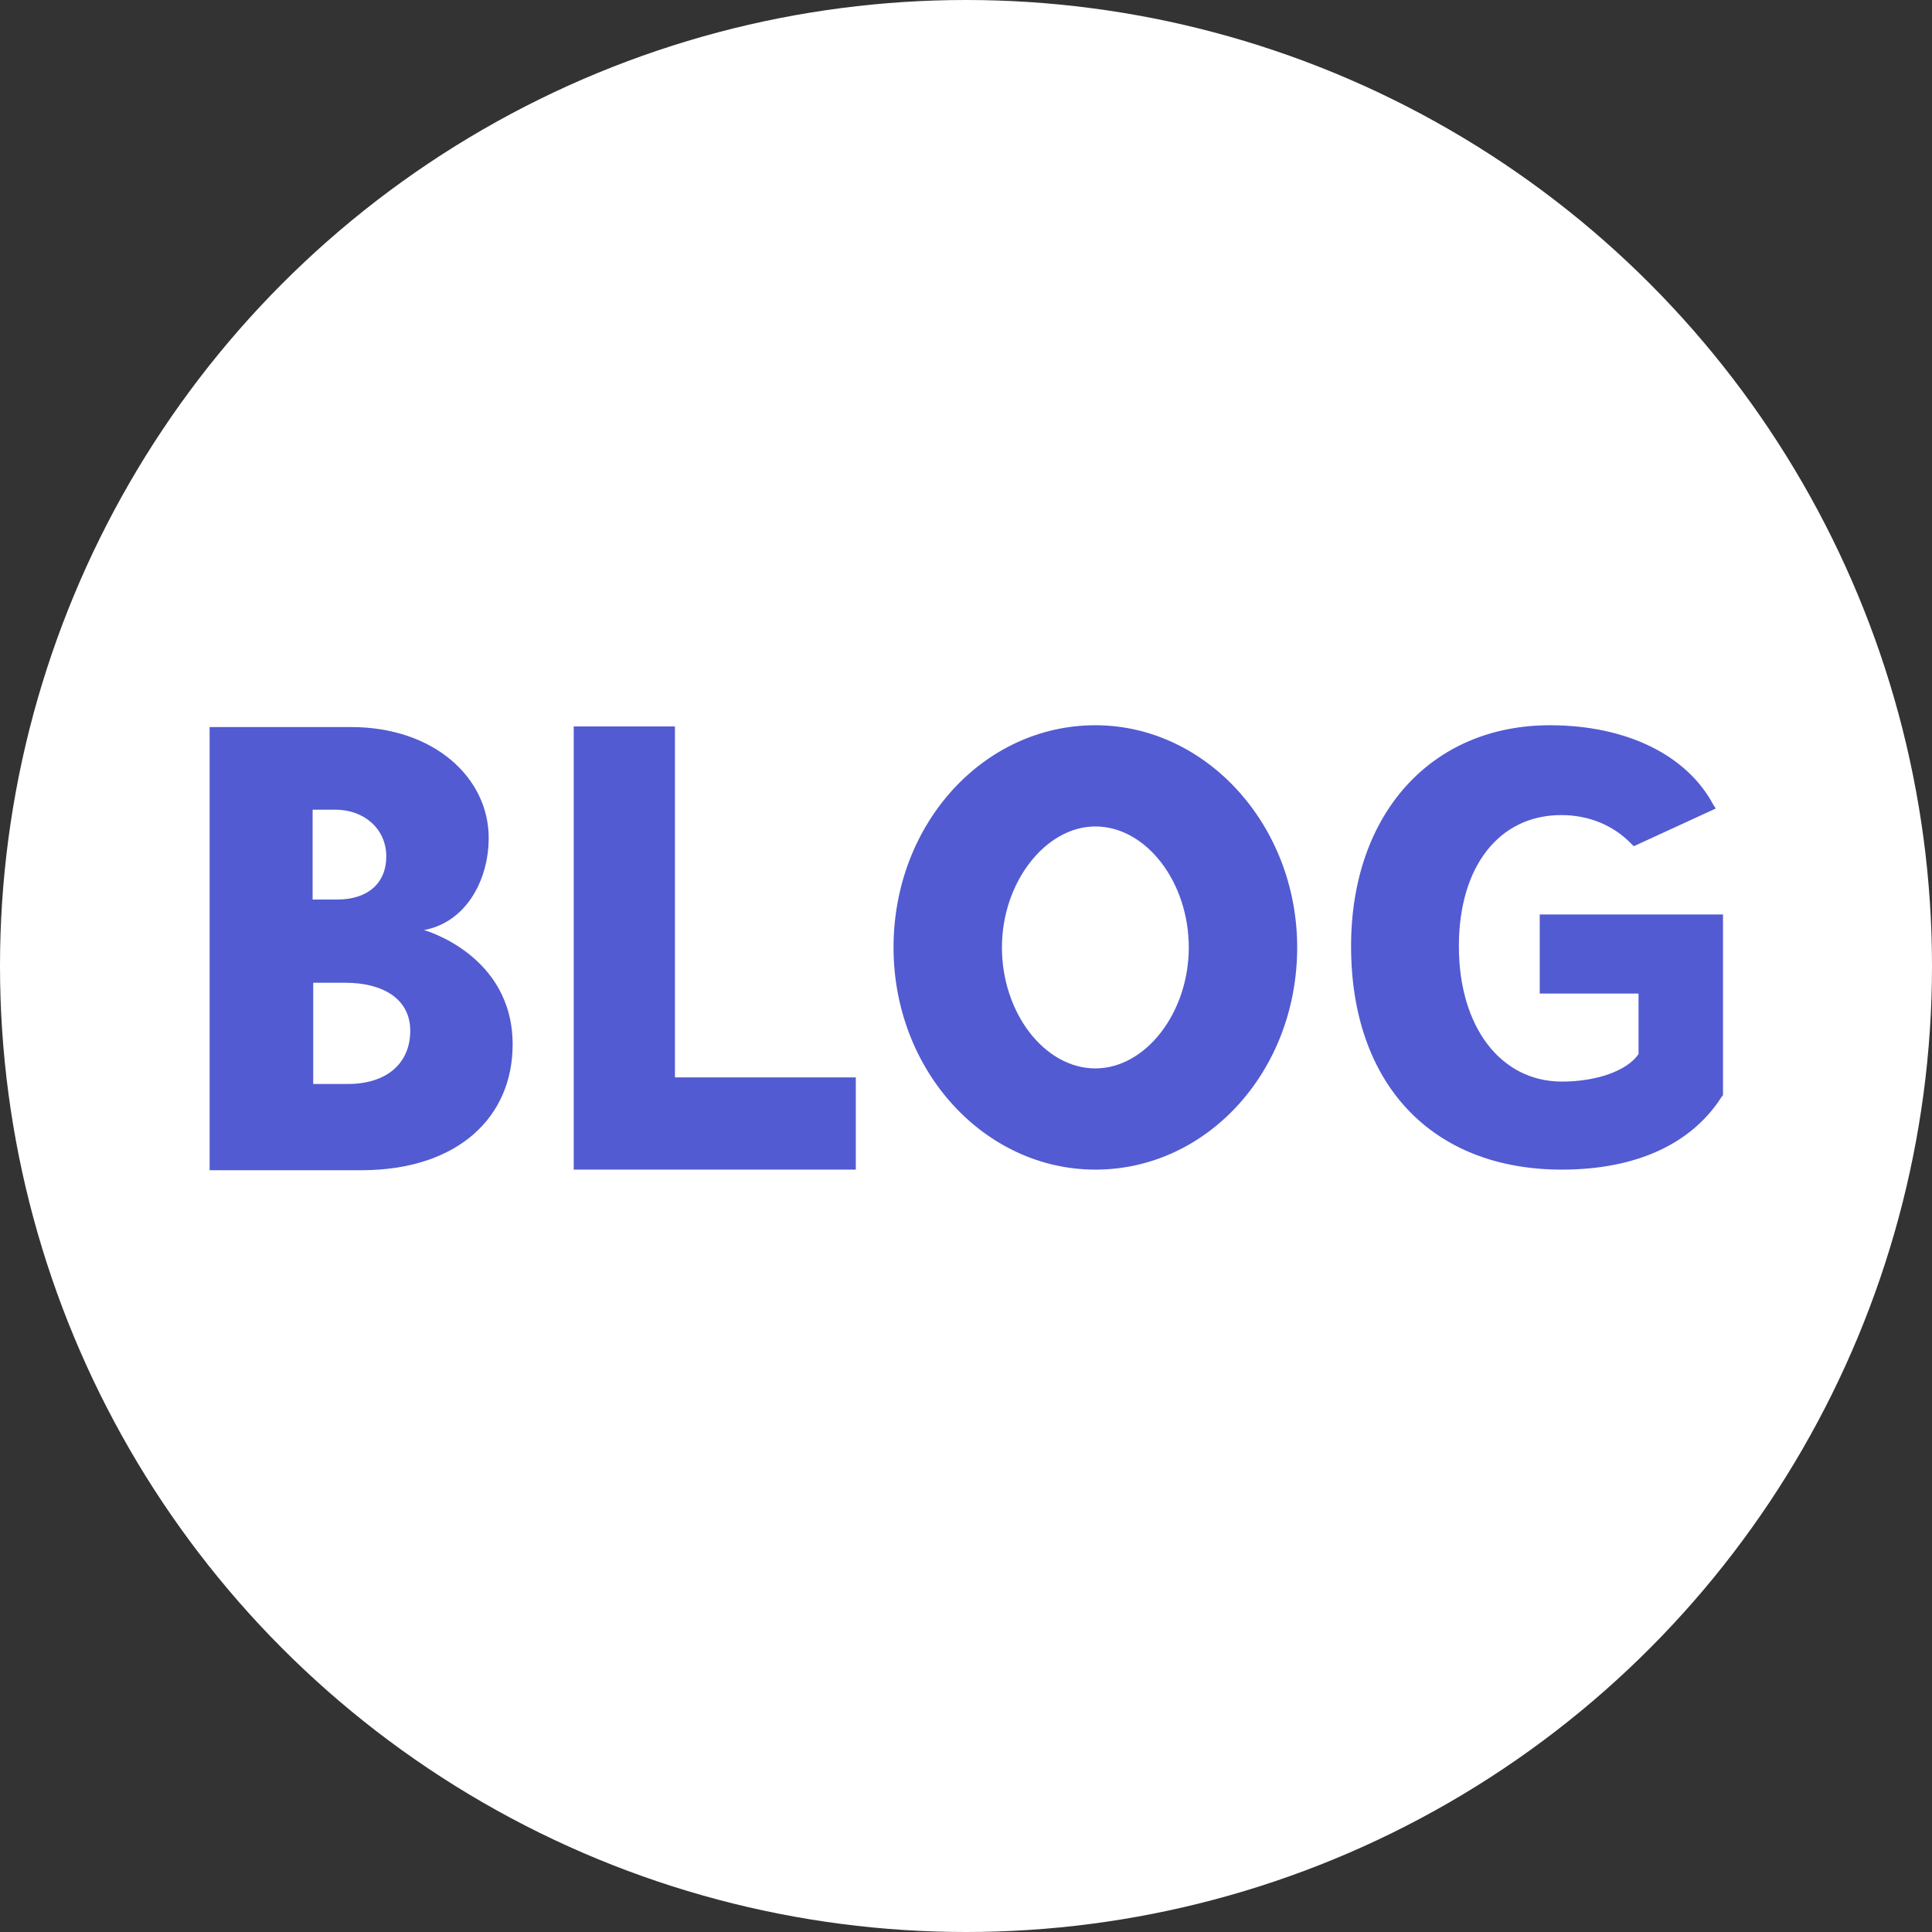 <?xml version="1.0" encoding="utf-8"?>
<!-- Generator: Adobe Illustrator 27.9.6, SVG Export Plug-In . SVG Version: 9.03 Build 54986)  -->
<svg version="1.1" id="レイヤー_1" xmlns="http://www.w3.org/2000/svg" xmlns:xlink="http://www.w3.org/1999/xlink" x="0px"
	 y="0px" viewBox="0 0 322.6 322.6" style="enable-background:new 0 0 322.6 322.6;" xml:space="preserve">
<rect x="0" y="0" width="322.6" height="322.6" fill="#333333" stroke="none"/>
<style type="text/css">
	.st0{fill:#FFFFFF;}
	.st1{fill:#525BD1;}
	.st2{clip-path:url(#SVGID_00000160189732766081557320000000009440965633698720_);}
</style>
<g id="レイヤー_2_00000175314964490572032270000004998380165707416978_">
	<g>
		<circle class="st0" cx="161.3" cy="161.3" r="161.3"/>
	</g>
</g>
<g id="_レイヤー_2">
	<g>
		<g>
			<g>
				<path class="st1" d="M260.8,195.3c12.4,0,21.7-4.3,26.7-12.2l0.2-0.2v-30.2h-30.6v13.2h16.5V176c-1.9,2.8-7,4.6-12.8,4.6
					c-10.2,0-17.2-9.1-17.2-22.6c0-13.3,6.7-21.9,17.1-21.9c4.6,0,8.7,1.7,11.7,4.8l0.4,0.4l13.7-6.3l-0.4-0.6
					c-4.4-8.3-14.5-13.3-27.3-13.3c-19.8,0-33.2,14.8-33.2,36.9C225.6,181,239.1,195.3,260.8,195.3z"/>
			</g>
			<g>
				<path class="st1" d="M85.6,174.4c0-15-14.8-19.1-14.8-19.1c7-1.3,10.8-8.3,10.8-15.4c0-10-9.1-18.5-23-18.5H35v74h25.6
					C76.4,195.3,85.6,186.6,85.6,174.4z M52.3,135.2H56c4.8,0,8.5,3.2,8.5,7.8c0,4.4-3,7.2-8.2,7.2h-4.1V135.2z M52.3,181v-16.9h5.4
					c6.1,0,10.8,2.6,10.8,8c0,5.6-4.1,8.9-10.4,8.9C58,181,52.3,181,52.3,181z"/>
			</g>
			<g>
				<polygon class="st1" points="142.9,179.9 112.7,179.9 112.7,121.3 95.8,121.3 95.8,195.3 142.9,195.3 				"/>
			</g>
			<g>
				<path class="st1" d="M182.9,195.3c18.7,0,33.7-16.5,33.7-37.1c0-20.4-15.2-37.1-33.7-37.1c-18.7,0-33.7,16.5-33.7,37.1
					S164.4,195.3,182.9,195.3z M182.9,138c8.5,0,15.6,9.3,15.6,20.2s-7.2,20.2-15.6,20.2c-8.5,0-15.6-9.3-15.6-20.2
					S174.6,138,182.9,138z"/>
			</g>
		</g>
	</g>
</g>
<g id="レイヤー_2_00000134208060586431952940000010889451906344125597_">
	<g>
		<circle class="st1" cx="601.3" cy="161.3" r="161.3"/>
	</g>
</g>
<g id="_レイヤー_2_00000043441957587459142270000004323181461210553221_">
	<g>
		<g>
			<path class="st0" d="M673.1,285.8H529.6c-22,0-39.9-17.9-39.9-39.9V76.8c0-22,17.9-39.9,39.9-39.9h143.5
				c22,0,39.9,17.9,39.9,39.9V246C713,267.9,695.1,285.8,673.1,285.8z M529.6,58.6c-10,0-18.1,8.1-18.1,18.1v169.2
				c0,10,8.1,18.1,18.1,18.1h143.5c10,0,18.1-8.1,18.1-18.1V76.8c0-10-8.1-18.1-18.1-18.1H529.6V58.6z"/>
		</g>
		<g>
			<g>
				<path class="st0" d="M655,129.2c6.7,0,11.7-2.3,14.4-6.6l0.1-0.1v-16.3H653v7.1h8.9v5.5c-1,1.5-3.8,2.5-6.9,2.5
					c-5.5,0-9.3-4.9-9.3-12.2c0-7.2,3.6-11.8,9.2-11.8c2.5,0,4.7,0.9,6.3,2.6l0.2,0.2l7.4-3.4l-0.2-0.3c-2.4-4.5-7.8-7.2-14.7-7.2
					c-10.7,0-17.9,8-17.9,19.9C636,121.5,643.3,129.2,655,129.2z"/>
			</g>
			<g>
				<path class="st0" d="M560.5,117.9c0-8.1-8-10.3-8-10.3c3.8-0.7,5.8-4.5,5.8-8.3c0-5.4-4.9-10-12.4-10h-12.7v39.9H547
					C555.5,129.2,560.5,124.5,560.5,117.9z M542.5,96.8h2c2.6,0,4.6,1.7,4.6,4.2c0,2.4-1.6,3.9-4.4,3.9h-2.2V96.8z M542.5,121.5
					v-9.1h2.9c3.3,0,5.8,1.4,5.8,4.3c0,3-2.2,4.8-5.6,4.8C545.6,121.5,542.5,121.5,542.5,121.5z"/>
			</g>
			<g>
				<polygon class="st0" points="591.4,120.9 575.1,120.9 575.1,89.3 566,89.3 566,129.2 591.4,129.2 				"/>
			</g>
			<g>
				<path class="st0" d="M613,129.2c10.1,0,18.2-8.9,18.2-20c0-11-8.2-20-18.2-20c-10.1,0-18.2,8.9-18.2,20S603,129.2,613,129.2z
					 M613,98.3c4.6,0,8.4,5,8.4,10.9s-3.9,10.9-8.4,10.9c-4.6,0-8.4-5-8.4-10.9S608.5,98.3,613,98.3z"/>
			</g>
		</g>
		<g>
			<rect x="533.2" y="152.8" class="st0" width="136.3" height="14.4"/>
		</g>
		<g>
			<rect x="533.2" y="187.6" class="st0" width="94.3" height="14.4"/>
		</g>
		<g>
			<rect x="533.2" y="222.5" class="st0" width="71.4" height="14.4"/>
		</g>
	</g>
</g>
<g>
	<defs>
		<circle id="SVGID_1_" cx="1194.1" cy="161.3" r="161.3"/>
	</defs>
	<clipPath id="SVGID_00000100363314852029373490000011865358679137076136_">
		<use xlink:href="#SVGID_1_"  style="overflow:visible;"/>
	</clipPath>
	
		<g id="レイヤー_2_00000048491356417802411960000017516679754262634120_" style="clip-path:url(#SVGID_00000100363314852029373490000011865358679137076136_);">
		<g>
			<circle class="st1" cx="1194.1" cy="161.3" r="161.3"/>
		</g>
	</g>
	
		<g id="_レイヤー_2_00000087389012887481488980000013769700262771378051_" style="clip-path:url(#SVGID_00000100363314852029373490000011865358679137076136_);">
		<g>
			<g>
				<g>
					<path class="st0" d="M1257,130.2c7.9,0,13.7-2.7,16.9-7.7l0.1-0.1v-19.1h-19.3v8.3h10.4v6.4c-1.2,1.8-4.5,2.9-8.1,2.9
						c-6.4,0-10.9-5.7-10.9-14.3c0-8.4,4.2-13.8,10.8-13.8c2.9,0,5.5,1.1,7.4,3l0.2,0.2l8.7-4l-0.2-0.4c-2.8-5.3-9.1-8.4-17.2-8.4
						c-12.5,0-21,9.4-21,23.3C1234.7,121.2,1243.3,130.2,1257,130.2z"/>
				</g>
				<g>
					<path class="st0" d="M1146.2,117c0-9.5-9.4-12.1-9.4-12.1c4.5-0.8,6.8-5.3,6.8-9.7c0-6.3-5.7-11.7-14.5-11.7h-14.9v46.8h16.2
						C1140.4,130.2,1146.2,124.7,1146.2,117z M1125.1,92.2h2.3c3,0,5.4,2,5.4,4.9c0,2.8-1.9,4.6-5.2,4.6h-2.6V92.2z M1125.1,121.2
						v-10.7h3.4c3.9,0,6.8,1.6,6.8,5c0,3.5-2.6,5.6-6.6,5.6C1128.8,121.2,1125.1,121.2,1125.1,121.2z"/>
				</g>
				<g>
					<polygon class="st0" points="1182.5,120.5 1163.4,120.5 1163.4,83.4 1152.7,83.4 1152.7,130.2 1182.5,130.2 					"/>
				</g>
				<g>
					<path class="st0" d="M1207.8,130.2c11.8,0,21.3-10.4,21.3-23.4c0-12.9-9.6-23.4-21.3-23.4c-11.8,0-21.3,10.4-21.3,23.4
						S1196.1,130.2,1207.8,130.2z M1207.8,94c5.4,0,9.8,5.9,9.8,12.8c0,6.9-4.6,12.8-9.8,12.8c-5.4,0-9.8-5.9-9.8-12.8
						C1197.9,99.8,1202.5,94,1207.8,94z"/>
				</g>
			</g>
			<g>
				<rect x="1113.8" y="158.1" class="st0" width="160.6" height="12.7"/>
			</g>
			<g>
				<rect x="1113.8" y="187.3" class="st0" width="111.1" height="12.7"/>
			</g>
			<g>
				<rect x="1113.8" y="216.7" class="st0" width="84.1" height="12.7"/>
			</g>
		</g>
	</g>
	<g style="clip-path:url(#SVGID_00000100363314852029373490000011865358679137076136_);">
		<path class="st0" d="M1119,53.8v0.1h150.2c10.5,0,18.9,8.5,18.9,18.9v176.9c0,10.5-8.5,18.9-18.9,18.9H1119
			c-10.5,0-18.9-8.5-18.9-18.9v-177C1100.1,62.3,1108.6,53.8,1119,53.8 M1133.9,38.9H1119c-18.6,0-33.8,15.2-33.8,33.8v177
			c0,18.6,15.2,33.8,33.8,33.8h150.2c18.6,0,33.8-15.2,33.8-33.8V72.9c0-18.6-15.2-33.8-33.8-33.8h-135.3V38.9L1133.9,38.9z"/>
	</g>
</g>
</svg>
